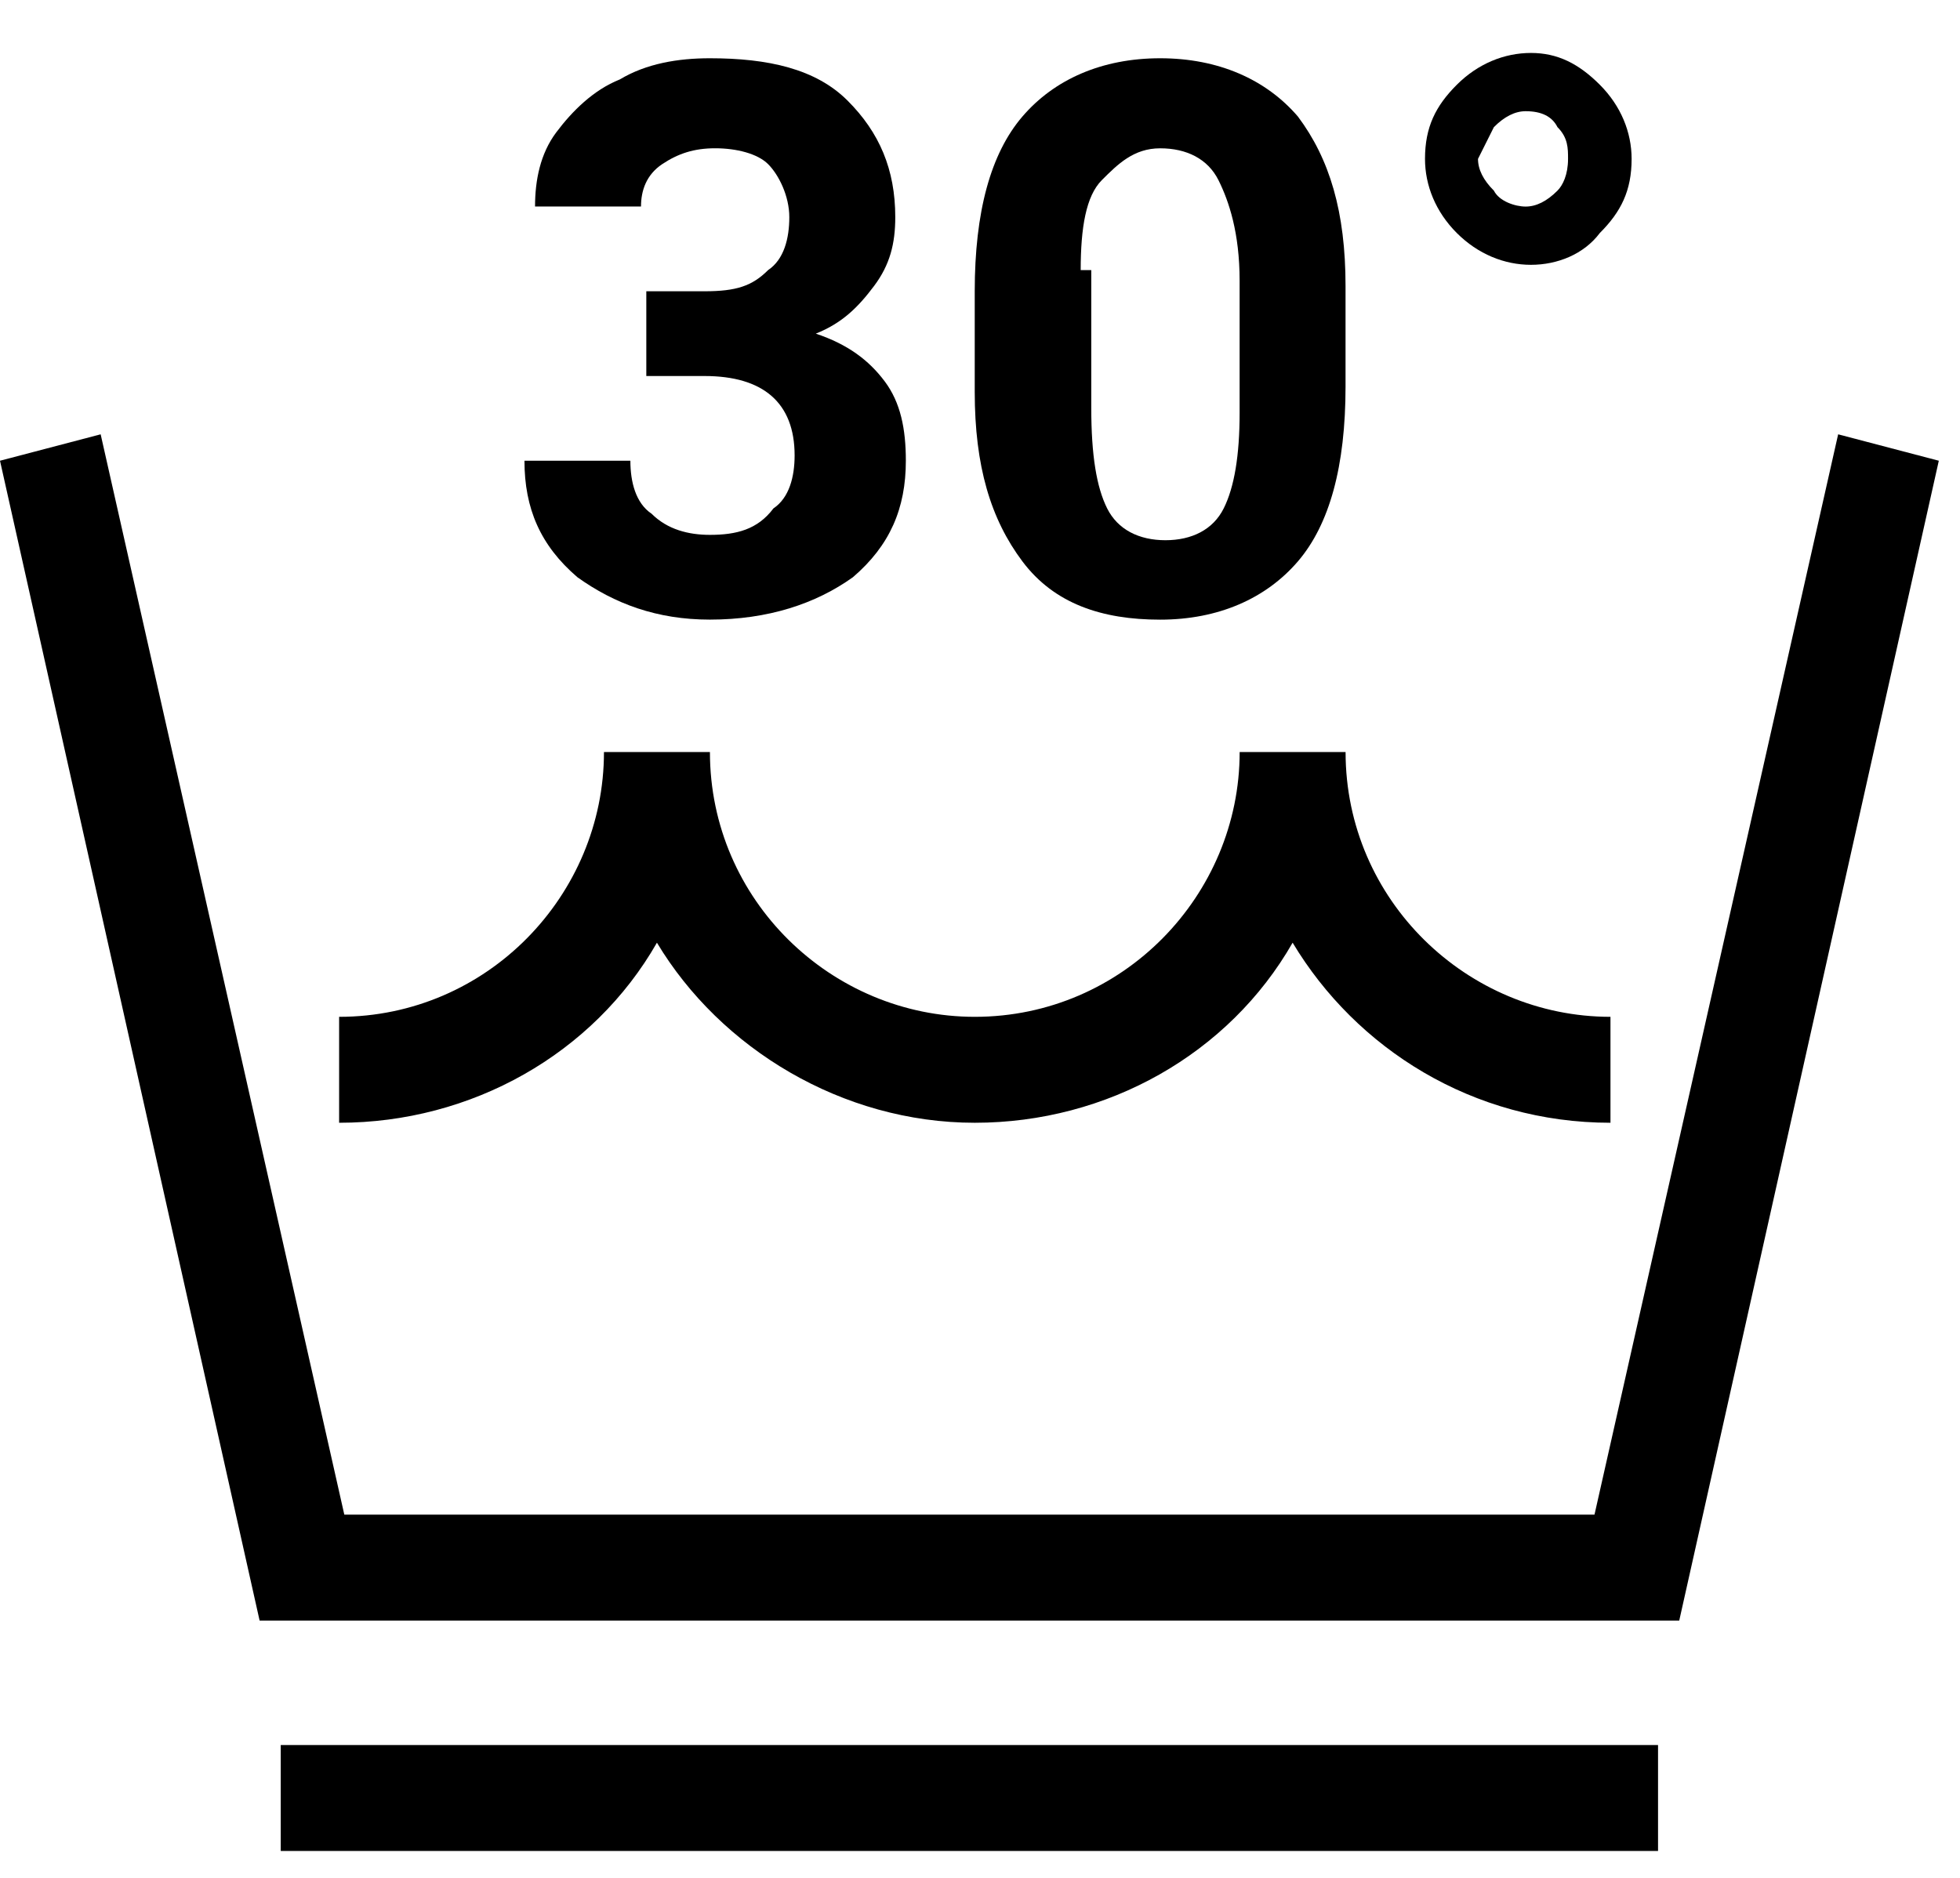 <svg width="48" height="46" viewBox="0 0 48 46" fill="none" xmlns="http://www.w3.org/2000/svg">
  <path fill-rule="evenodd" clip-rule="evenodd" d="M6.875 45.341H40.605V42.746H6.875V45.341Z" fill="black"/>
  <path fill-rule="evenodd" clip-rule="evenodd" d="M39.049 37.102H8.432L2.465 10.639L0 11.286L6.358 39.698H41.124L47.481 11.286L45.016 10.639L39.049 37.102Z" fill="black"/>
  <path fill-rule="evenodd" clip-rule="evenodd" d="M16.088 23.092C17.645 25.687 20.629 27.503 23.872 27.503C27.116 27.503 30.099 25.817 31.656 23.092C33.213 25.687 36.067 27.503 39.44 27.503V24.908C35.937 24.908 32.953 22.054 32.953 18.422H30.359C30.359 21.925 27.505 24.908 23.872 24.908C20.37 24.908 17.386 22.054 17.386 18.422H14.791C14.791 21.925 11.937 24.908 8.305 24.908V27.503C11.548 27.503 14.532 25.817 16.088 23.092Z" fill="black"/>
  <path fill-rule="evenodd" clip-rule="evenodd" d="M18.941 12.454C18.552 12.973 18.033 13.102 17.384 13.102C16.865 13.102 16.346 12.973 15.957 12.584C15.568 12.324 15.438 11.805 15.438 11.286H12.844C12.844 12.454 13.233 13.362 14.141 14.14C15.049 14.789 16.087 15.178 17.384 15.178C18.811 15.178 19.979 14.789 20.887 14.14C21.795 13.362 22.184 12.454 22.184 11.286C22.184 10.508 22.055 9.859 21.665 9.34C21.276 8.821 20.757 8.432 19.979 8.173C20.628 7.913 21.017 7.524 21.406 7.005C21.795 6.486 21.925 5.967 21.925 5.319C21.925 4.151 21.536 3.243 20.757 2.465C19.979 1.686 18.811 1.427 17.384 1.427C16.606 1.427 15.828 1.556 15.179 1.946C14.53 2.205 14.011 2.724 13.622 3.243C13.233 3.762 13.103 4.411 13.103 5.059H15.698C15.698 4.67 15.828 4.281 16.217 4.021C16.606 3.762 16.995 3.632 17.514 3.632C18.033 3.632 18.552 3.762 18.811 4.021C19.071 4.281 19.33 4.8 19.33 5.319C19.33 5.838 19.201 6.356 18.811 6.616C18.422 7.005 18.033 7.135 17.255 7.135H15.828V9.211H17.255C18.682 9.211 19.46 9.859 19.46 11.156C19.46 11.675 19.33 12.194 18.941 12.454Z" fill="black"/>
  <path fill-rule="evenodd" clip-rule="evenodd" d="M26.985 4.411C27.374 4.022 27.763 3.633 28.412 3.633C29.06 3.633 29.579 3.892 29.839 4.411C30.098 4.93 30.358 5.708 30.358 6.876V10.119C30.358 11.157 30.228 11.935 29.968 12.454C29.709 12.973 29.19 13.233 28.541 13.233C27.893 13.233 27.374 12.973 27.114 12.454C26.855 11.935 26.725 11.157 26.725 9.989V6.616H26.466C26.466 5.579 26.595 4.8 26.985 4.411ZM28.412 15.179C29.839 15.179 31.006 14.66 31.785 13.752C32.563 12.844 32.952 11.416 32.952 9.47V7.006C32.952 5.189 32.563 3.892 31.785 2.854C31.006 1.946 29.839 1.427 28.412 1.427C26.985 1.427 25.817 1.946 25.039 2.854C24.26 3.762 23.871 5.189 23.871 7.135V9.6C23.871 11.416 24.26 12.714 25.039 13.752C25.817 14.789 26.985 15.179 28.412 15.179Z" fill="black"/>
  <path fill-rule="evenodd" clip-rule="evenodd" d="M36.585 3.114C36.844 2.854 37.104 2.724 37.363 2.724C37.752 2.724 38.012 2.854 38.142 3.114C38.401 3.373 38.401 3.632 38.401 3.892C38.401 4.281 38.271 4.541 38.142 4.67C37.882 4.93 37.623 5.06 37.363 5.06C37.104 5.06 36.715 4.93 36.585 4.67C36.325 4.411 36.196 4.151 36.196 3.892C36.325 3.632 36.455 3.373 36.585 3.114ZM37.493 6.487C38.142 6.487 38.79 6.227 39.179 5.708C39.698 5.189 39.958 4.67 39.958 3.892C39.958 3.243 39.698 2.595 39.179 2.076C38.661 1.557 38.142 1.297 37.493 1.297C36.844 1.297 36.196 1.557 35.677 2.076C35.158 2.595 34.898 3.114 34.898 3.892C34.898 4.541 35.158 5.189 35.677 5.708C36.196 6.227 36.844 6.487 37.493 6.487Z" fill="black"/>
  </svg>

